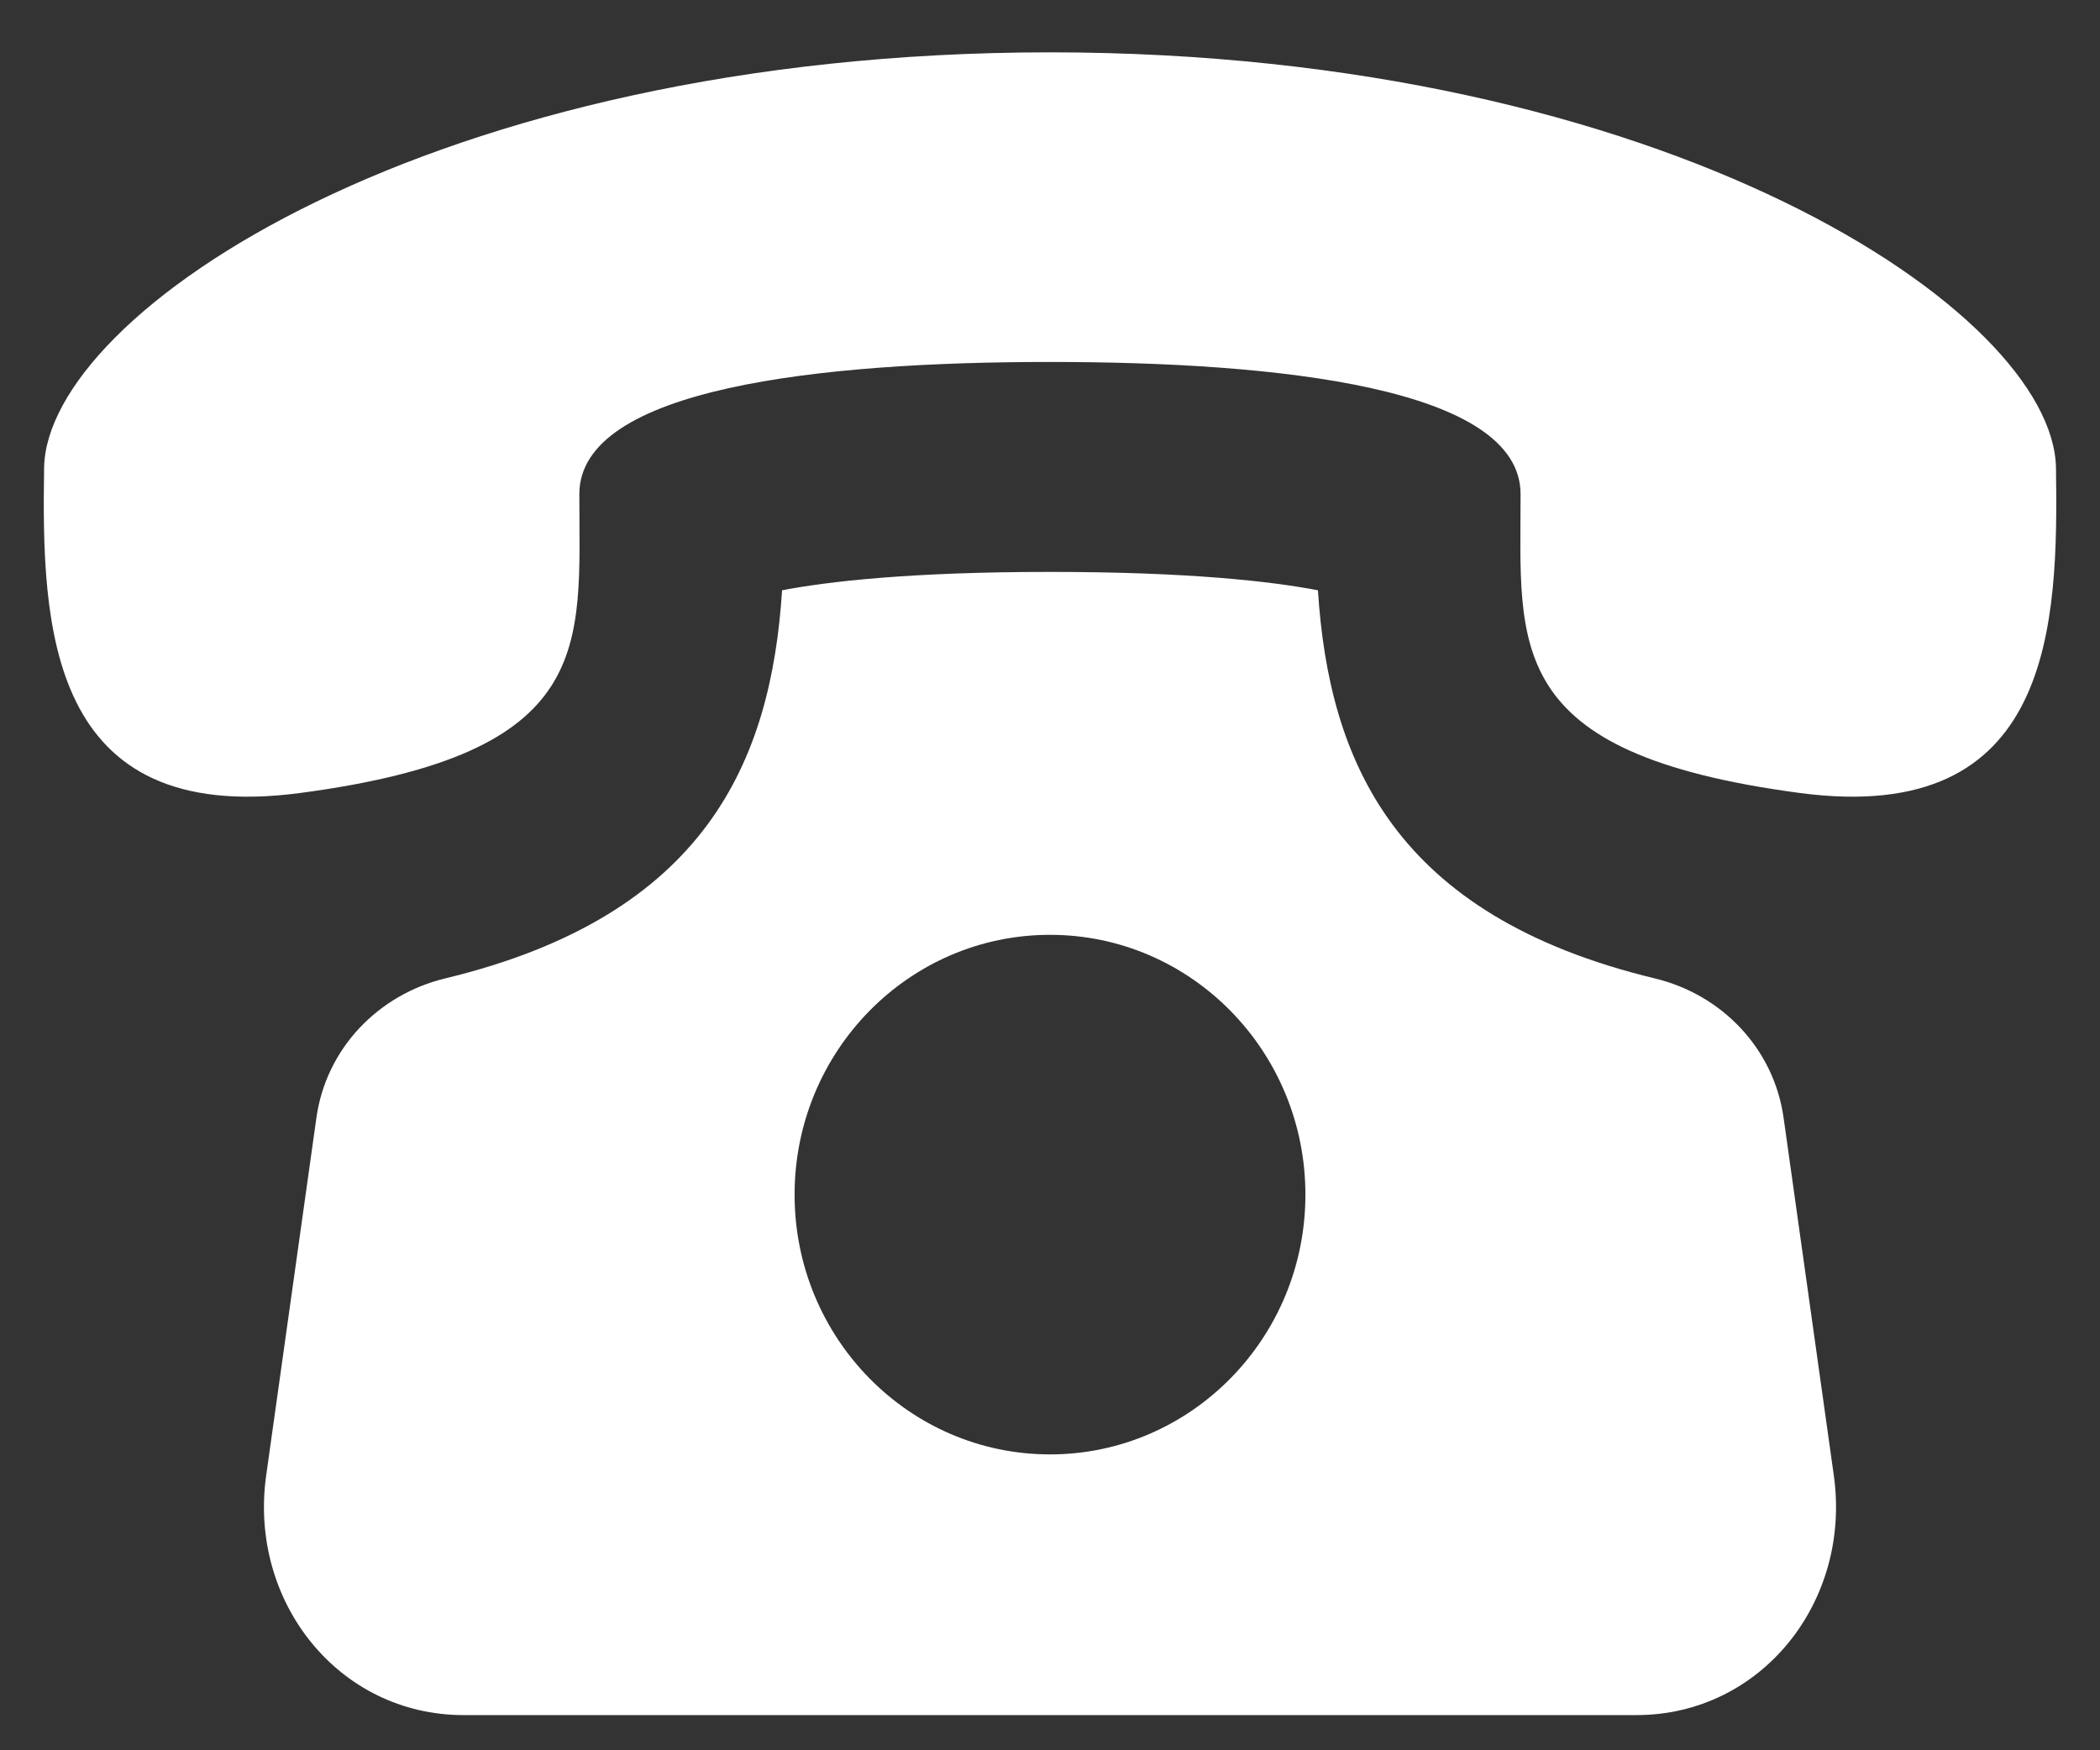 <svg width="24" height="20" viewBox="0 0 24 20" fill="none" xmlns="http://www.w3.org/2000/svg">
<rect x="0" y="0" width="24" height="20" fill="#333333" stroke="none"/>
<path d="M20.384 12.773C20.273 11.981 19.678 11.364 18.912 11.18C15.934 10.462 15.188 8.7 15.062 6.745C14.534 6.644 13.595 6.535 12 6.535C10.405 6.535 9.466 6.644 8.938 6.745C8.812 8.7 8.066 10.462 5.088 11.18C4.322 11.365 3.727 11.981 3.616 12.773L3.042 16.86C2.84 18.3 3.868 19.598 5.299 19.598H18.701C20.131 19.598 21.16 18.3 20.958 16.86L20.384 12.773ZM12 16.619C10.388 16.619 9.081 15.289 9.081 13.651C9.081 12.012 10.388 10.682 12 10.682C13.612 10.682 14.919 12.012 14.919 13.651C14.919 15.289 13.611 16.619 12 16.619ZM23.497 5.348C23.469 3.566 19.057 0.599 12 0.598C4.941 0.599 0.53 3.566 0.504 5.348C0.477 7.129 0.528 9.447 3.433 9.061C6.831 8.609 6.621 7.389 6.621 5.646C6.621 4.43 9.385 4.136 12 4.136C14.615 4.136 17.377 4.43 17.378 5.646C17.378 7.389 17.169 8.609 20.567 9.061C23.471 9.447 23.523 7.129 23.497 5.348Z" fill="white"/>
</svg>
